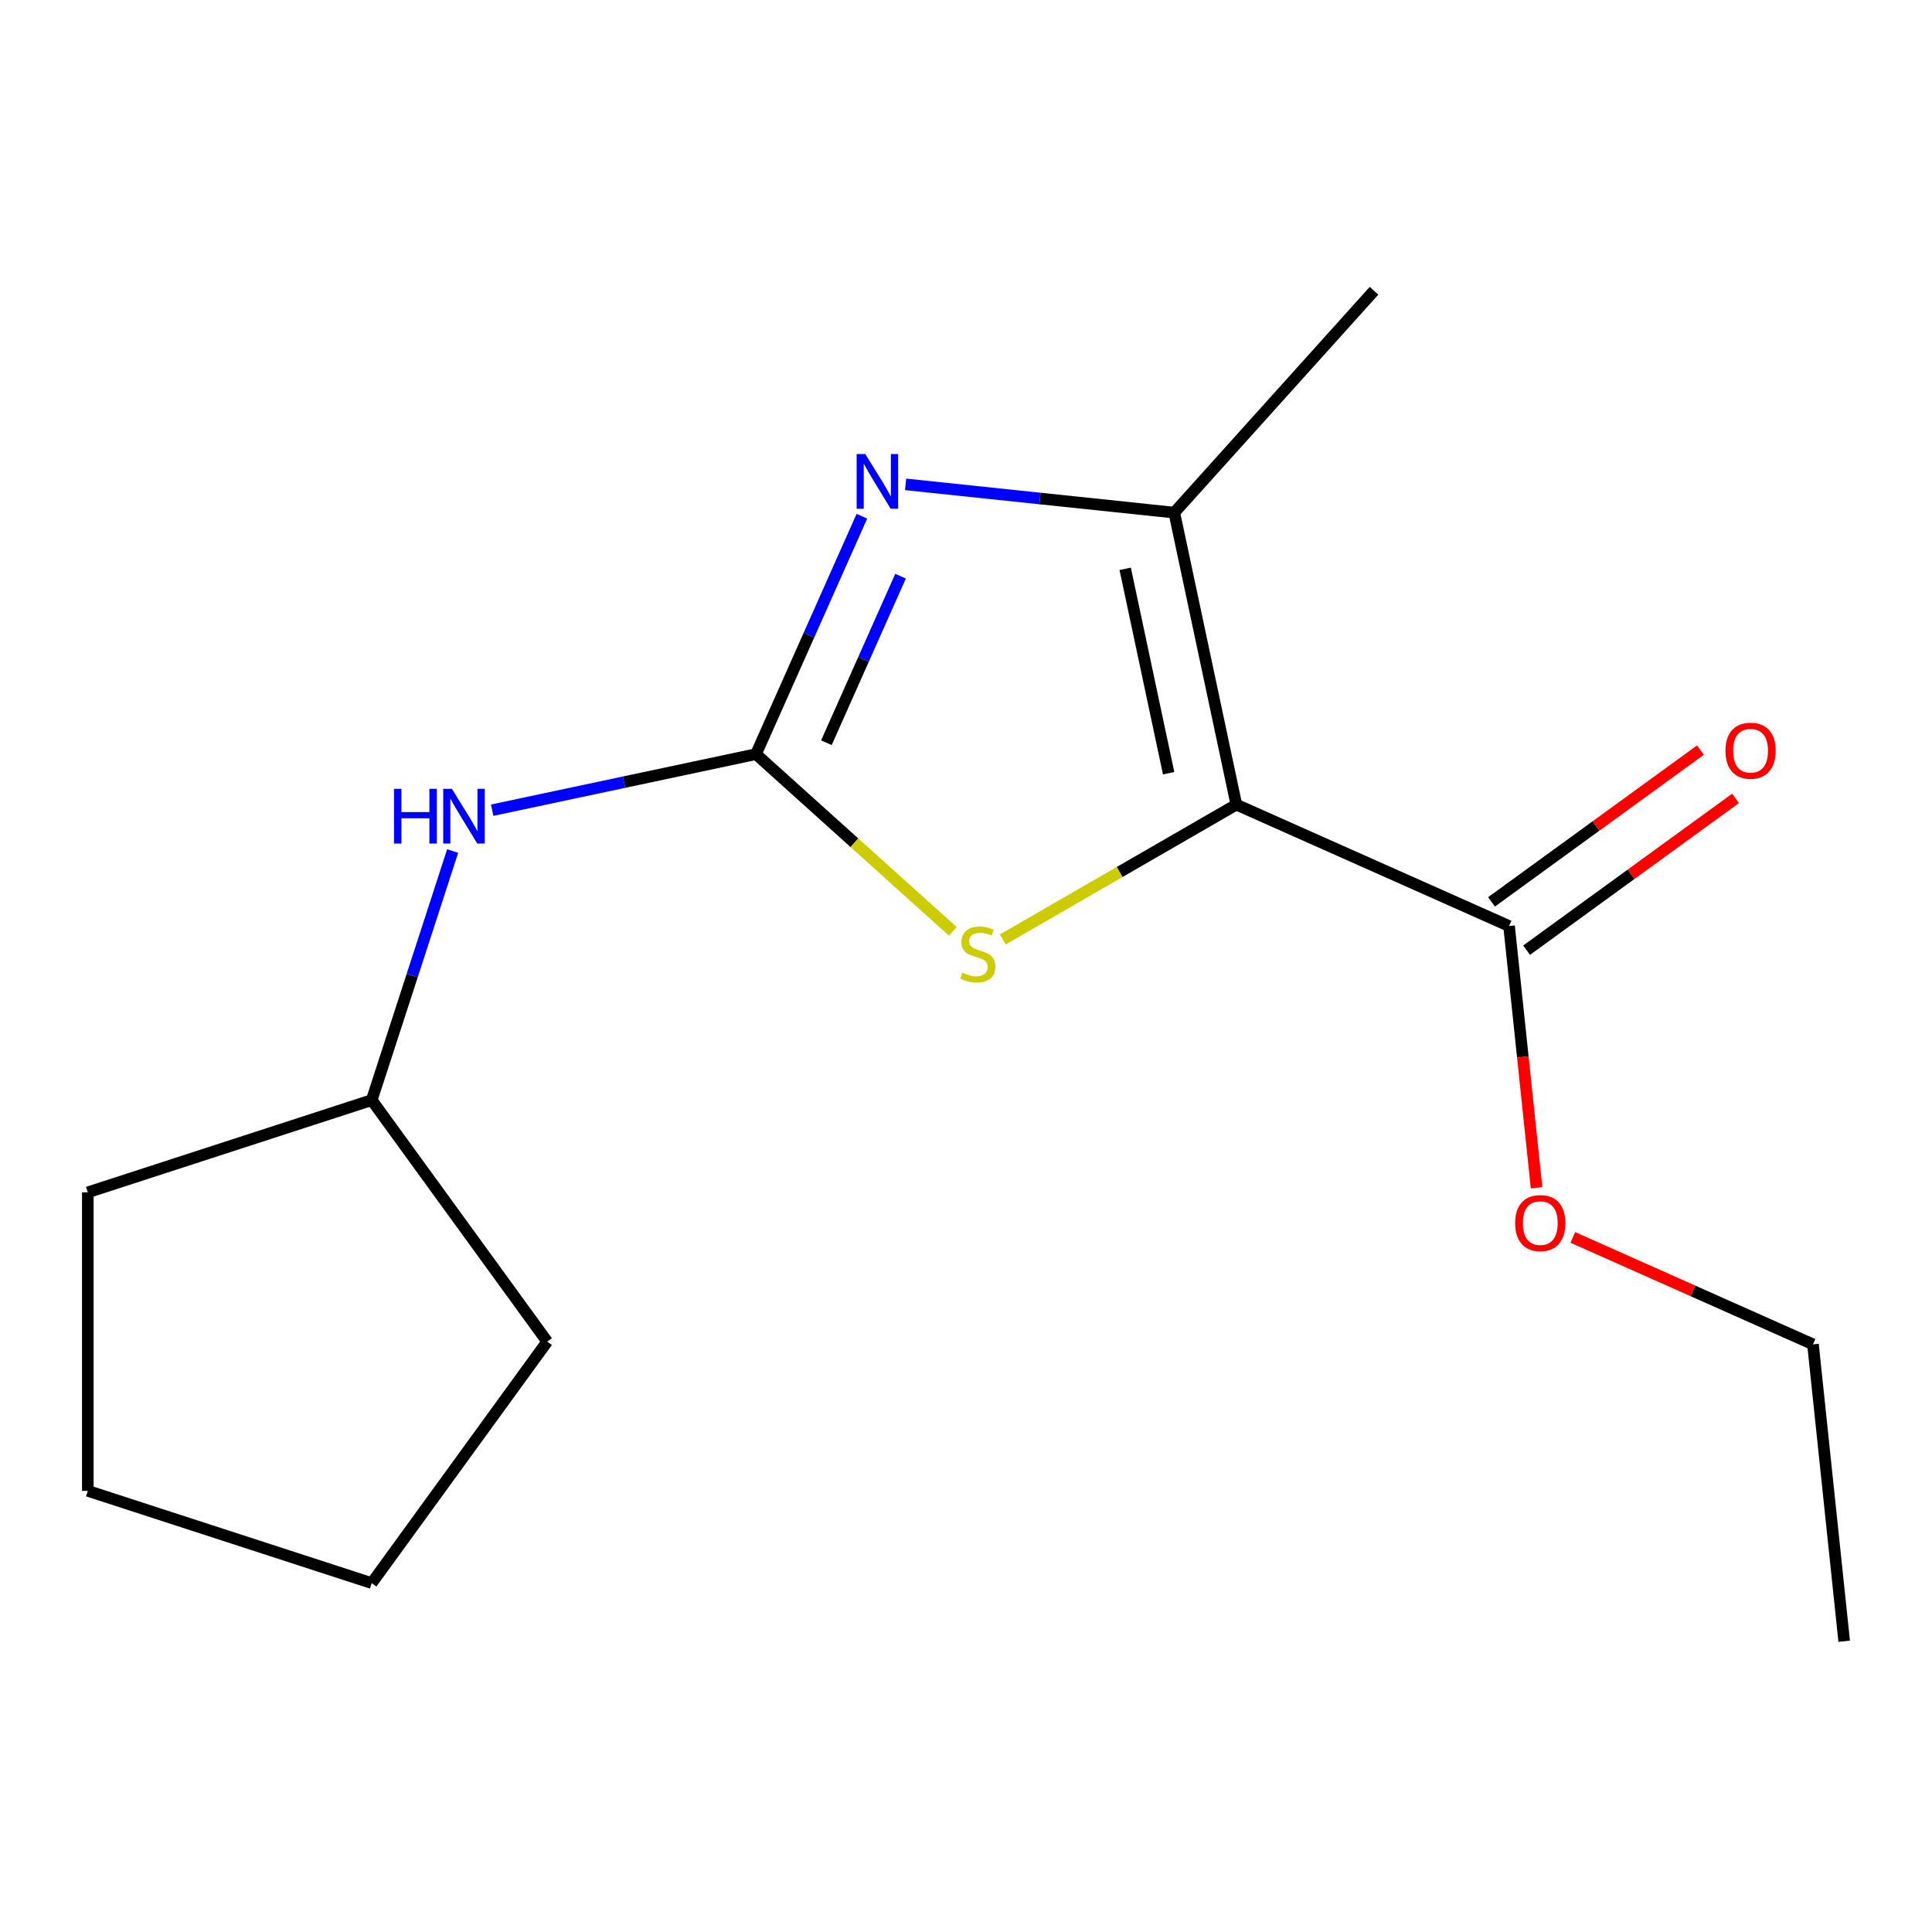 <?xml version='1.0' encoding='iso-8859-1'?>
<svg version='1.1' baseProfile='full'
              xmlns='http://www.w3.org/2000/svg'
                      xmlns:rdkit='http://www.rdkit.org/xml'
                      xmlns:xlink='http://www.w3.org/1999/xlink'
                  xml:space='preserve'
width='1000px' height='1000px' viewBox='0 0 1000 1000'>
<!-- END OF HEADER -->
<rect style='opacity:1.0;fill:#FFFFFF;stroke:none' width='1000' height='1000' x='0' y='0'> </rect>
<path class='bond-16' d='M 954.545,849.497 L 938.394,695.829' style='fill:none;fill-rule:evenodd;stroke:#000000;stroke-width:6px;stroke-linecap:butt;stroke-linejoin:miter;stroke-opacity:1' />
<path class='bond-0' d='M 391.292,390.335 L 442.234,436.203' style='fill:none;fill-rule:evenodd;stroke:#000000;stroke-width:6px;stroke-linecap:butt;stroke-linejoin:miter;stroke-opacity:1' />
<path class='bond-0' d='M 442.234,436.203 L 493.175,482.071' style='fill:none;fill-rule:evenodd;stroke:#CCCC00;stroke-width:6px;stroke-linecap:butt;stroke-linejoin:miter;stroke-opacity:1' />
<path class='bond-1' d='M 391.292,390.335 L 418.703,328.768' style='fill:none;fill-rule:evenodd;stroke:#000000;stroke-width:6px;stroke-linecap:butt;stroke-linejoin:miter;stroke-opacity:1' />
<path class='bond-1' d='M 418.703,328.768 L 446.114,267.202' style='fill:none;fill-rule:evenodd;stroke:#0000FF;stroke-width:6px;stroke-linecap:butt;stroke-linejoin:miter;stroke-opacity:1' />
<path class='bond-1' d='M 427.746,384.434 L 446.934,341.337' style='fill:none;fill-rule:evenodd;stroke:#000000;stroke-width:6px;stroke-linecap:butt;stroke-linejoin:miter;stroke-opacity:1' />
<path class='bond-1' d='M 446.934,341.337 L 466.122,298.241' style='fill:none;fill-rule:evenodd;stroke:#0000FF;stroke-width:6px;stroke-linecap:butt;stroke-linejoin:miter;stroke-opacity:1' />
<path class='bond-5' d='M 391.292,390.335 L 323.024,404.845' style='fill:none;fill-rule:evenodd;stroke:#000000;stroke-width:6px;stroke-linecap:butt;stroke-linejoin:miter;stroke-opacity:1' />
<path class='bond-5' d='M 323.024,404.845 L 254.757,419.356' style='fill:none;fill-rule:evenodd;stroke:#0000FF;stroke-width:6px;stroke-linecap:butt;stroke-linejoin:miter;stroke-opacity:1' />
<path class='bond-8' d='M 192.406,569.412 L 283.228,694.416' style='fill:none;fill-rule:evenodd;stroke:#000000;stroke-width:6px;stroke-linecap:butt;stroke-linejoin:miter;stroke-opacity:1' />
<path class='bond-10' d='M 192.406,569.412 L 45.455,617.159' style='fill:none;fill-rule:evenodd;stroke:#000000;stroke-width:6px;stroke-linecap:butt;stroke-linejoin:miter;stroke-opacity:1' />
<path class='bond-11' d='M 192.406,569.412 L 213.352,504.947' style='fill:none;fill-rule:evenodd;stroke:#000000;stroke-width:6px;stroke-linecap:butt;stroke-linejoin:miter;stroke-opacity:1' />
<path class='bond-11' d='M 213.352,504.947 L 234.298,440.483' style='fill:none;fill-rule:evenodd;stroke:#0000FF;stroke-width:6px;stroke-linecap:butt;stroke-linejoin:miter;stroke-opacity:1' />
<path class='bond-13' d='M 938.394,695.829 L 876.248,668.159' style='fill:none;fill-rule:evenodd;stroke:#000000;stroke-width:6px;stroke-linecap:butt;stroke-linejoin:miter;stroke-opacity:1' />
<path class='bond-13' d='M 876.248,668.159 L 814.101,640.49' style='fill:none;fill-rule:evenodd;stroke:#FF0000;stroke-width:6px;stroke-linecap:butt;stroke-linejoin:miter;stroke-opacity:1' />
<path class='bond-14' d='M 781.087,479.314 L 788.207,547.057' style='fill:none;fill-rule:evenodd;stroke:#000000;stroke-width:6px;stroke-linecap:butt;stroke-linejoin:miter;stroke-opacity:1' />
<path class='bond-14' d='M 788.207,547.057 L 795.327,614.799' style='fill:none;fill-rule:evenodd;stroke:#FF0000;stroke-width:6px;stroke-linecap:butt;stroke-linejoin:miter;stroke-opacity:1' />
<path class='bond-15' d='M 790.169,491.815 L 844.24,452.53' style='fill:none;fill-rule:evenodd;stroke:#000000;stroke-width:6px;stroke-linecap:butt;stroke-linejoin:miter;stroke-opacity:1' />
<path class='bond-15' d='M 844.24,452.53 L 898.311,413.245' style='fill:none;fill-rule:evenodd;stroke:#FF0000;stroke-width:6px;stroke-linecap:butt;stroke-linejoin:miter;stroke-opacity:1' />
<path class='bond-15' d='M 772.005,466.814 L 826.076,427.529' style='fill:none;fill-rule:evenodd;stroke:#000000;stroke-width:6px;stroke-linecap:butt;stroke-linejoin:miter;stroke-opacity:1' />
<path class='bond-15' d='M 826.076,427.529 L 880.147,388.244' style='fill:none;fill-rule:evenodd;stroke:#FF0000;stroke-width:6px;stroke-linecap:butt;stroke-linejoin:miter;stroke-opacity:1' />
<path class='bond-17' d='M 781.087,479.314 L 639.932,416.468' style='fill:none;fill-rule:evenodd;stroke:#000000;stroke-width:6px;stroke-linecap:butt;stroke-linejoin:miter;stroke-opacity:1' />
<path class='bond-9' d='M 283.228,694.416 L 192.406,819.421' style='fill:none;fill-rule:evenodd;stroke:#000000;stroke-width:6px;stroke-linecap:butt;stroke-linejoin:miter;stroke-opacity:1' />
<path class='bond-12' d='M 711.196,150.503 L 607.806,265.33' style='fill:none;fill-rule:evenodd;stroke:#000000;stroke-width:6px;stroke-linecap:butt;stroke-linejoin:miter;stroke-opacity:1' />
<path class='bond-2' d='M 639.932,416.468 L 607.806,265.33' style='fill:none;fill-rule:evenodd;stroke:#000000;stroke-width:6px;stroke-linecap:butt;stroke-linejoin:miter;stroke-opacity:1' />
<path class='bond-2' d='M 604.885,400.222 L 582.397,294.426' style='fill:none;fill-rule:evenodd;stroke:#000000;stroke-width:6px;stroke-linecap:butt;stroke-linejoin:miter;stroke-opacity:1' />
<path class='bond-3' d='M 639.932,416.468 L 579.496,451.36' style='fill:none;fill-rule:evenodd;stroke:#000000;stroke-width:6px;stroke-linecap:butt;stroke-linejoin:miter;stroke-opacity:1' />
<path class='bond-3' d='M 579.496,451.36 L 519.061,486.252' style='fill:none;fill-rule:evenodd;stroke:#CCCC00;stroke-width:6px;stroke-linecap:butt;stroke-linejoin:miter;stroke-opacity:1' />
<path class='bond-4' d='M 607.806,265.33 L 538.274,258.022' style='fill:none;fill-rule:evenodd;stroke:#000000;stroke-width:6px;stroke-linecap:butt;stroke-linejoin:miter;stroke-opacity:1' />
<path class='bond-4' d='M 538.274,258.022 L 468.741,250.714' style='fill:none;fill-rule:evenodd;stroke:#0000FF;stroke-width:6px;stroke-linecap:butt;stroke-linejoin:miter;stroke-opacity:1' />
<path class='bond-6' d='M 192.406,819.421 L 45.455,771.674' style='fill:none;fill-rule:evenodd;stroke:#000000;stroke-width:6px;stroke-linecap:butt;stroke-linejoin:miter;stroke-opacity:1' />
<path class='bond-7' d='M 45.455,771.674 L 45.455,617.159' style='fill:none;fill-rule:evenodd;stroke:#000000;stroke-width:6px;stroke-linecap:butt;stroke-linejoin:miter;stroke-opacity:1' />
<path  class='atom-12' d='M 447.878 235.019
L 457.158 250.019
Q 458.078 251.499, 459.558 254.179
Q 461.038 256.859, 461.118 257.019
L 461.118 235.019
L 464.878 235.019
L 464.878 263.339
L 460.998 263.339
L 451.038 246.939
Q 449.878 245.019, 448.638 242.819
Q 447.438 240.619, 447.078 239.939
L 447.078 263.339
L 443.398 263.339
L 443.398 235.019
L 447.878 235.019
' fill='#0000FF'/>
<path  class='atom-13' d='M 784.238 633.062
Q 784.238 626.262, 787.598 622.462
Q 790.958 618.662, 797.238 618.662
Q 803.518 618.662, 806.878 622.462
Q 810.238 626.262, 810.238 633.062
Q 810.238 639.942, 806.838 643.862
Q 803.438 647.742, 797.238 647.742
Q 790.998 647.742, 787.598 643.862
Q 784.238 639.982, 784.238 633.062
M 797.238 644.542
Q 801.558 644.542, 803.878 641.662
Q 806.238 638.742, 806.238 633.062
Q 806.238 627.502, 803.878 624.702
Q 801.558 621.862, 797.238 621.862
Q 792.918 621.862, 790.558 624.662
Q 788.238 627.462, 788.238 633.062
Q 788.238 638.782, 790.558 641.662
Q 792.918 644.542, 797.238 644.542
' fill='#FF0000'/>
<path  class='atom-14' d='M 893.092 388.573
Q 893.092 381.773, 896.452 377.973
Q 899.812 374.173, 906.092 374.173
Q 912.372 374.173, 915.732 377.973
Q 919.092 381.773, 919.092 388.573
Q 919.092 395.453, 915.692 399.373
Q 912.292 403.253, 906.092 403.253
Q 899.852 403.253, 896.452 399.373
Q 893.092 395.493, 893.092 388.573
M 906.092 400.053
Q 910.412 400.053, 912.732 397.173
Q 915.092 394.253, 915.092 388.573
Q 915.092 383.013, 912.732 380.213
Q 910.412 377.373, 906.092 377.373
Q 901.772 377.373, 899.412 380.173
Q 897.092 382.973, 897.092 388.573
Q 897.092 394.293, 899.412 397.173
Q 901.772 400.053, 906.092 400.053
' fill='#FF0000'/>
<path  class='atom-15' d='M 498.118 503.445
Q 498.438 503.565, 499.758 504.125
Q 501.078 504.685, 502.518 505.045
Q 503.998 505.365, 505.438 505.365
Q 508.118 505.365, 509.678 504.085
Q 511.238 502.765, 511.238 500.485
Q 511.238 498.925, 510.438 497.965
Q 509.678 497.005, 508.478 496.485
Q 507.278 495.965, 505.278 495.365
Q 502.758 494.605, 501.238 493.885
Q 499.758 493.165, 498.678 491.645
Q 497.638 490.125, 497.638 487.565
Q 497.638 484.005, 500.038 481.805
Q 502.478 479.605, 507.278 479.605
Q 510.558 479.605, 514.278 481.165
L 513.358 484.245
Q 509.958 482.845, 507.398 482.845
Q 504.638 482.845, 503.118 484.005
Q 501.598 485.125, 501.638 487.085
Q 501.638 488.605, 502.398 489.525
Q 503.198 490.445, 504.318 490.965
Q 505.478 491.485, 507.398 492.085
Q 509.958 492.885, 511.478 493.685
Q 512.998 494.485, 514.078 496.125
Q 515.198 497.725, 515.198 500.485
Q 515.198 504.405, 512.558 506.525
Q 509.958 508.605, 505.598 508.605
Q 503.078 508.605, 501.158 508.045
Q 499.278 507.525, 497.038 506.605
L 498.118 503.445
' fill='#CCCC00'/>
<path  class='atom-16' d='M 203.934 408.3
L 207.774 408.3
L 207.774 420.34
L 222.254 420.34
L 222.254 408.3
L 226.094 408.3
L 226.094 436.62
L 222.254 436.62
L 222.254 423.54
L 207.774 423.54
L 207.774 436.62
L 203.934 436.62
L 203.934 408.3
' fill='#0000FF'/>
<path  class='atom-16' d='M 233.894 408.3
L 243.174 423.3
Q 244.094 424.78, 245.574 427.46
Q 247.054 430.14, 247.134 430.3
L 247.134 408.3
L 250.894 408.3
L 250.894 436.62
L 247.014 436.62
L 237.054 420.22
Q 235.894 418.3, 234.654 416.1
Q 233.454 413.9, 233.094 413.22
L 233.094 436.62
L 229.414 436.62
L 229.414 408.3
L 233.894 408.3
' fill='#0000FF'/>
</svg>
